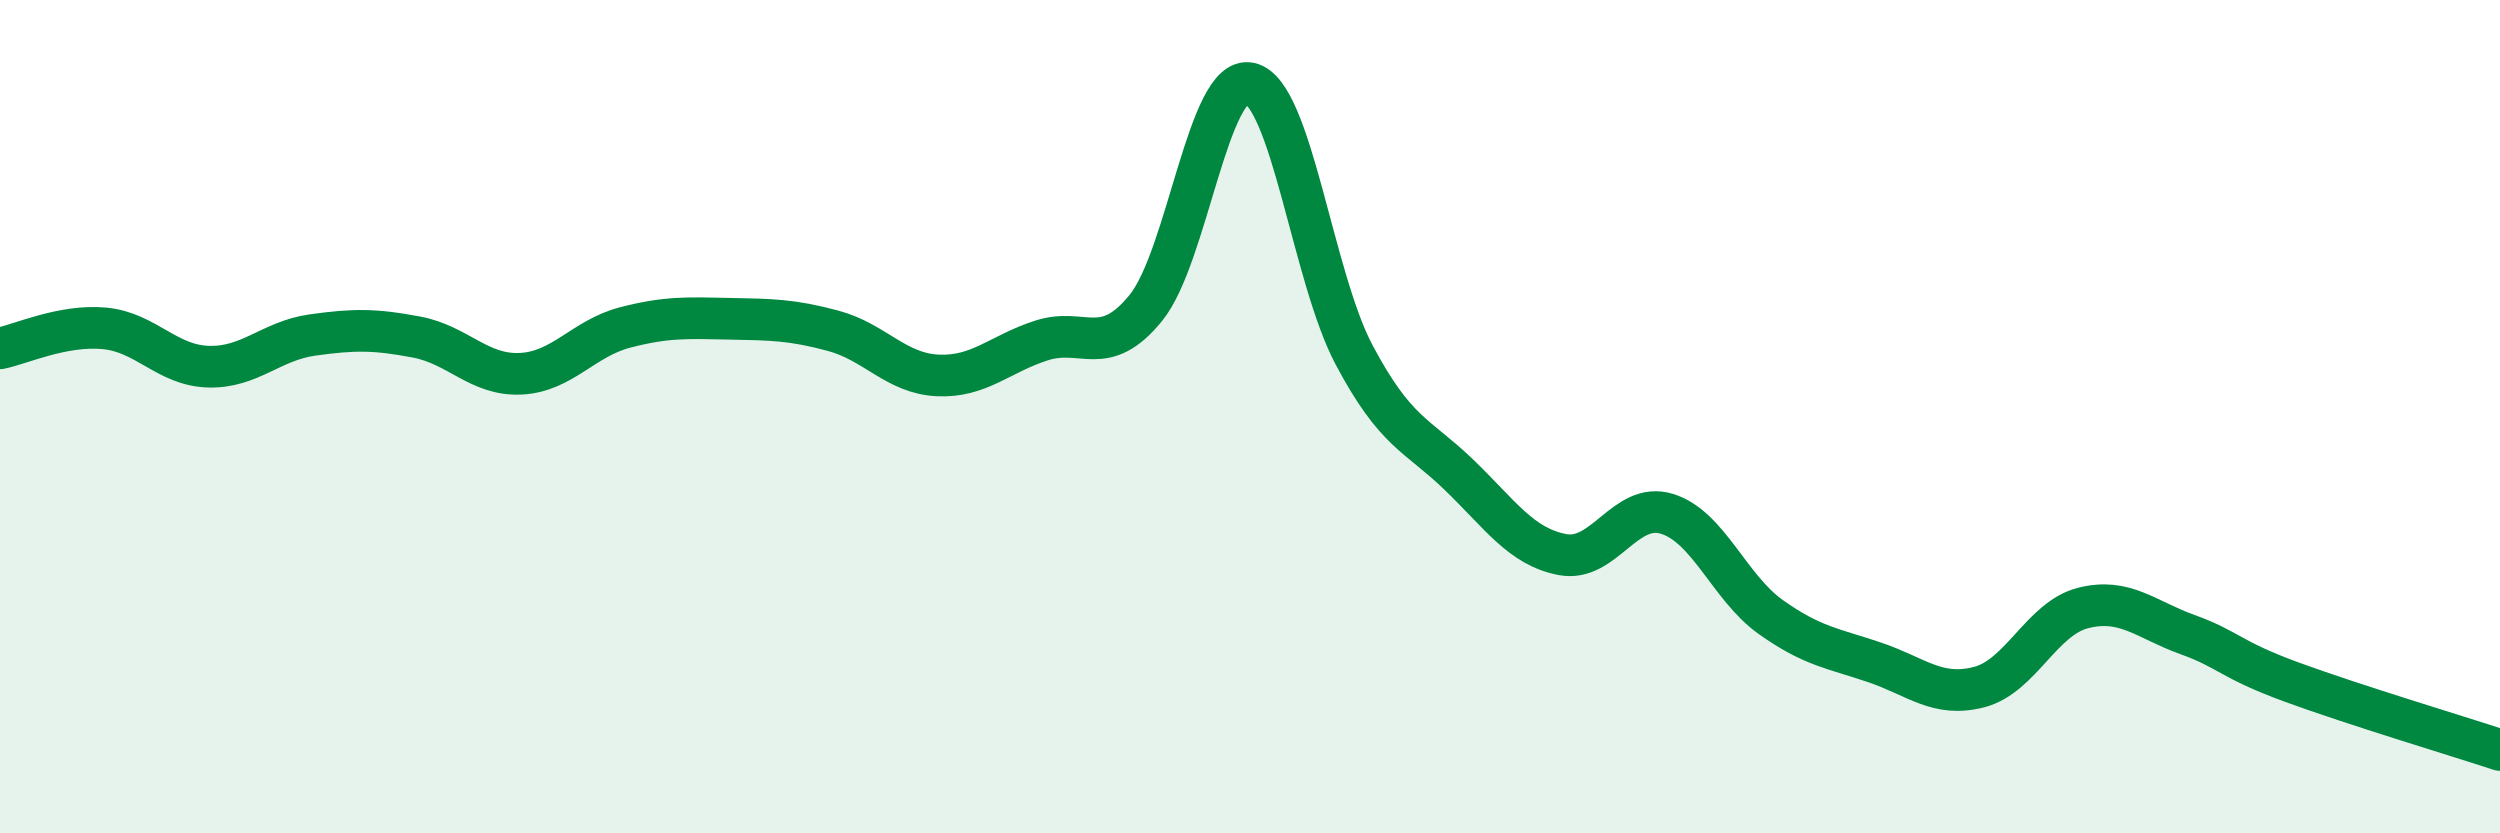 
    <svg width="60" height="20" viewBox="0 0 60 20" xmlns="http://www.w3.org/2000/svg">
      <path
        d="M 0,8.36 C 0.5,8.26 1.5,7.79 2.5,7.88 C 3.5,7.97 4,8.77 5,8.8 C 6,8.83 6.5,8.18 7.5,8.04 C 8.5,7.9 9,7.9 10,8.09 C 11,8.28 11.5,9.02 12.5,8.97 C 13.5,8.92 14,8.12 15,7.86 C 16,7.6 16.5,7.63 17.5,7.65 C 18.5,7.67 19,7.67 20,7.94 C 21,8.21 21.5,8.96 22.5,9.01 C 23.5,9.06 24,8.49 25,8.17 C 26,7.85 26.5,8.62 27.5,7.39 C 28.5,6.16 29,1.77 30,2 C 31,2.23 31.5,6.64 32.5,8.52 C 33.5,10.4 34,10.42 35,11.38 C 36,12.34 36.5,13.12 37.5,13.31 C 38.5,13.5 39,12.03 40,12.33 C 41,12.63 41.5,14.1 42.5,14.81 C 43.5,15.52 44,15.56 45,15.9 C 46,16.24 46.5,16.75 47.5,16.49 C 48.5,16.23 49,14.84 50,14.59 C 51,14.34 51.5,14.87 52.5,15.23 C 53.5,15.59 53.5,15.82 55,16.37 C 56.5,16.92 59,17.67 60,18L60 20L0 20Z"
        fill="#008740"
        opacity="0.1"
        stroke-linecap="round"
        stroke-linejoin="round"
      />
      <path
        d="M 0,8.36 C 0.5,8.26 1.5,7.79 2.5,7.88 C 3.5,7.97 4,8.77 5,8.8 C 6,8.83 6.5,8.18 7.5,8.04 C 8.5,7.9 9,7.9 10,8.09 C 11,8.28 11.5,9.02 12.5,8.97 C 13.5,8.92 14,8.12 15,7.86 C 16,7.6 16.5,7.63 17.5,7.65 C 18.5,7.67 19,7.67 20,7.94 C 21,8.21 21.5,8.96 22.5,9.01 C 23.5,9.06 24,8.49 25,8.17 C 26,7.85 26.5,8.62 27.5,7.39 C 28.5,6.16 29,1.77 30,2 C 31,2.23 31.5,6.64 32.5,8.52 C 33.5,10.4 34,10.42 35,11.38 C 36,12.34 36.5,13.12 37.5,13.31 C 38.5,13.5 39,12.03 40,12.33 C 41,12.63 41.5,14.1 42.5,14.81 C 43.5,15.52 44,15.56 45,15.9 C 46,16.24 46.5,16.75 47.5,16.49 C 48.5,16.23 49,14.84 50,14.59 C 51,14.34 51.5,14.87 52.5,15.23 C 53.5,15.59 53.5,15.82 55,16.37 C 56.5,16.92 59,17.67 60,18"
        stroke="#008740"
        stroke-width="1"
        fill="none"
        stroke-linecap="round"
        stroke-linejoin="round"
      />
    </svg>
  